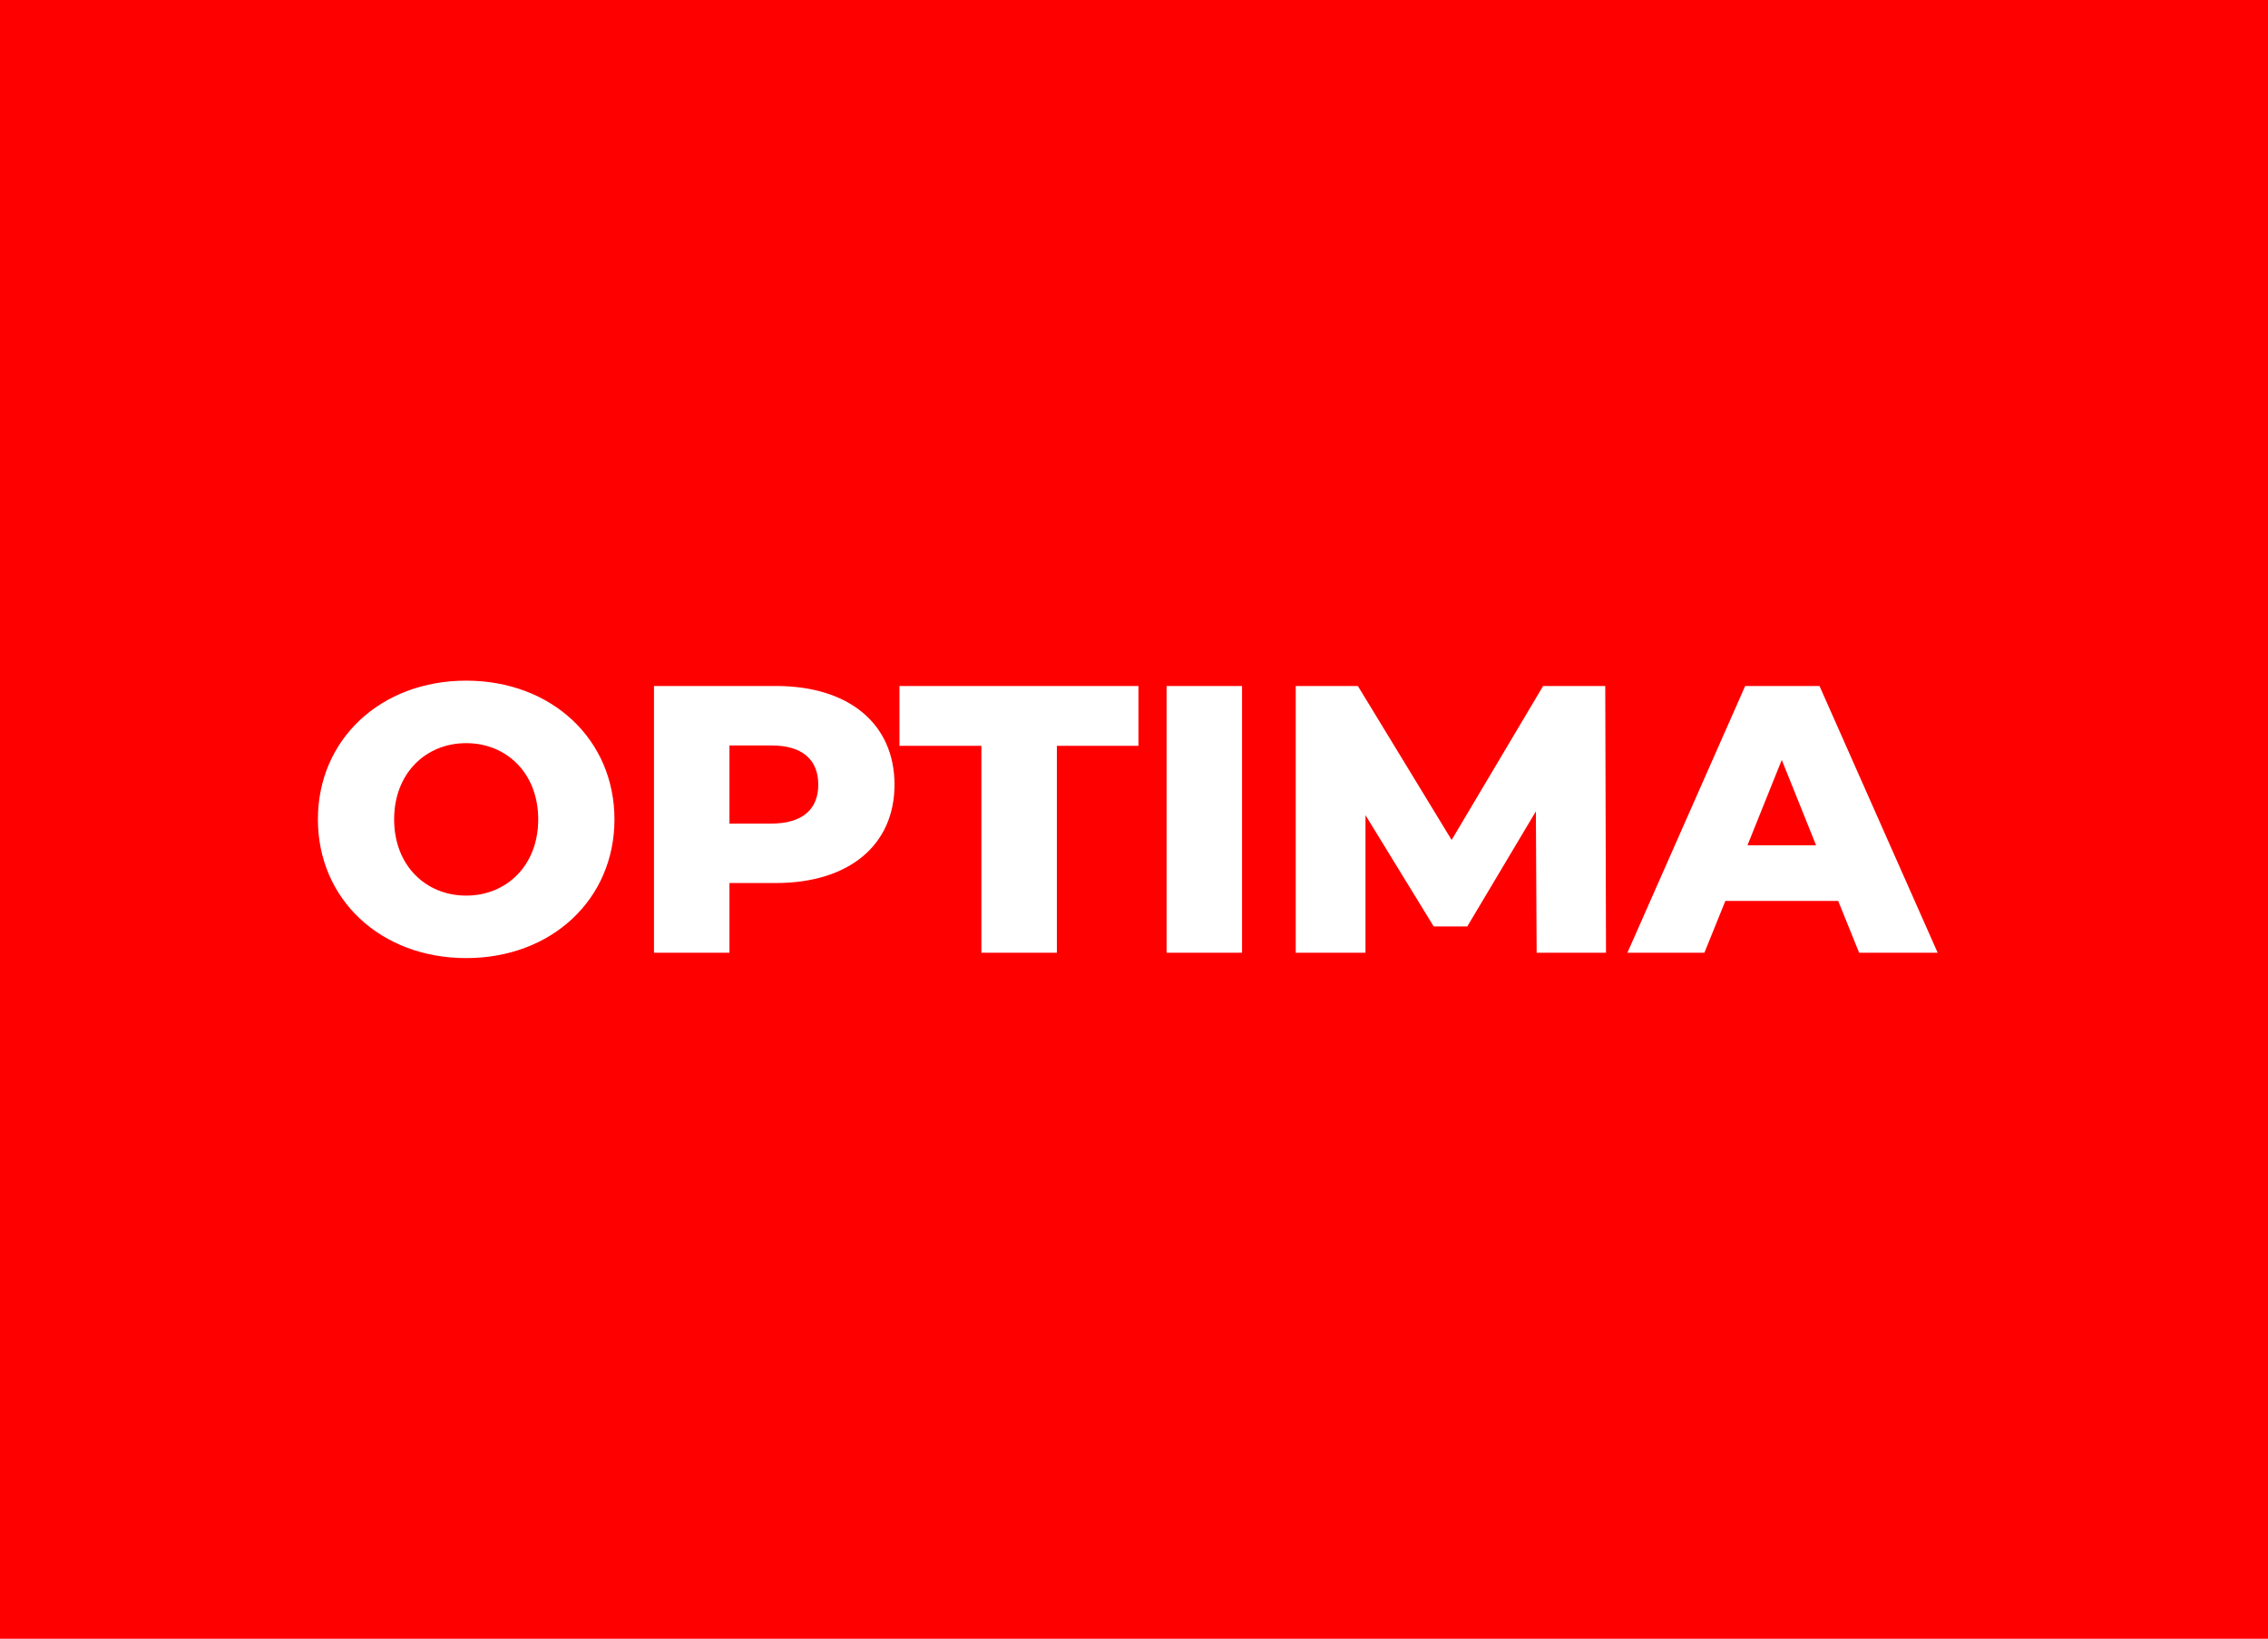 <?xml version="1.0" encoding="UTF-8"?> <svg xmlns="http://www.w3.org/2000/svg" width="119" height="86" viewBox="0 0 119 86" fill="none"> <rect width="119" height="86" fill="#FE0000"></rect> <path d="M24.46 50.28C28.94 50.28 32.24 47.2 32.24 43C32.24 38.8 28.94 35.72 24.46 35.72C19.98 35.72 16.68 38.8 16.68 43C16.68 47.2 19.98 50.28 24.46 50.28ZM24.46 47C22.34 47 20.68 45.42 20.68 43C20.68 40.58 22.34 39 24.46 39C26.58 39 28.24 40.58 28.24 43C28.24 45.42 26.58 47 24.46 47ZM40.714 36H34.314V50H38.274V46.34H40.714C44.534 46.34 46.934 44.36 46.934 41.18C46.934 37.98 44.534 36 40.714 36ZM40.474 43.22H38.274V39.12H40.474C42.114 39.12 42.934 39.88 42.934 41.18C42.934 42.46 42.114 43.22 40.474 43.22ZM51.493 50H55.453V39.14H59.733V36H47.193V39.14H51.493V50ZM61.209 50H65.169V36H61.209V50ZM84.266 50L84.226 36H80.966L76.166 44.08L71.246 36H67.986V50H71.646V42.78L75.226 48.62H76.986L80.586 42.58L80.626 50H84.266ZM97.548 50H101.668L95.468 36H91.568L85.388 50H89.428L90.528 47.28H96.448L97.548 50ZM91.688 44.36L93.488 39.88L95.288 44.36H91.688Z" fill="white"></path> </svg> 